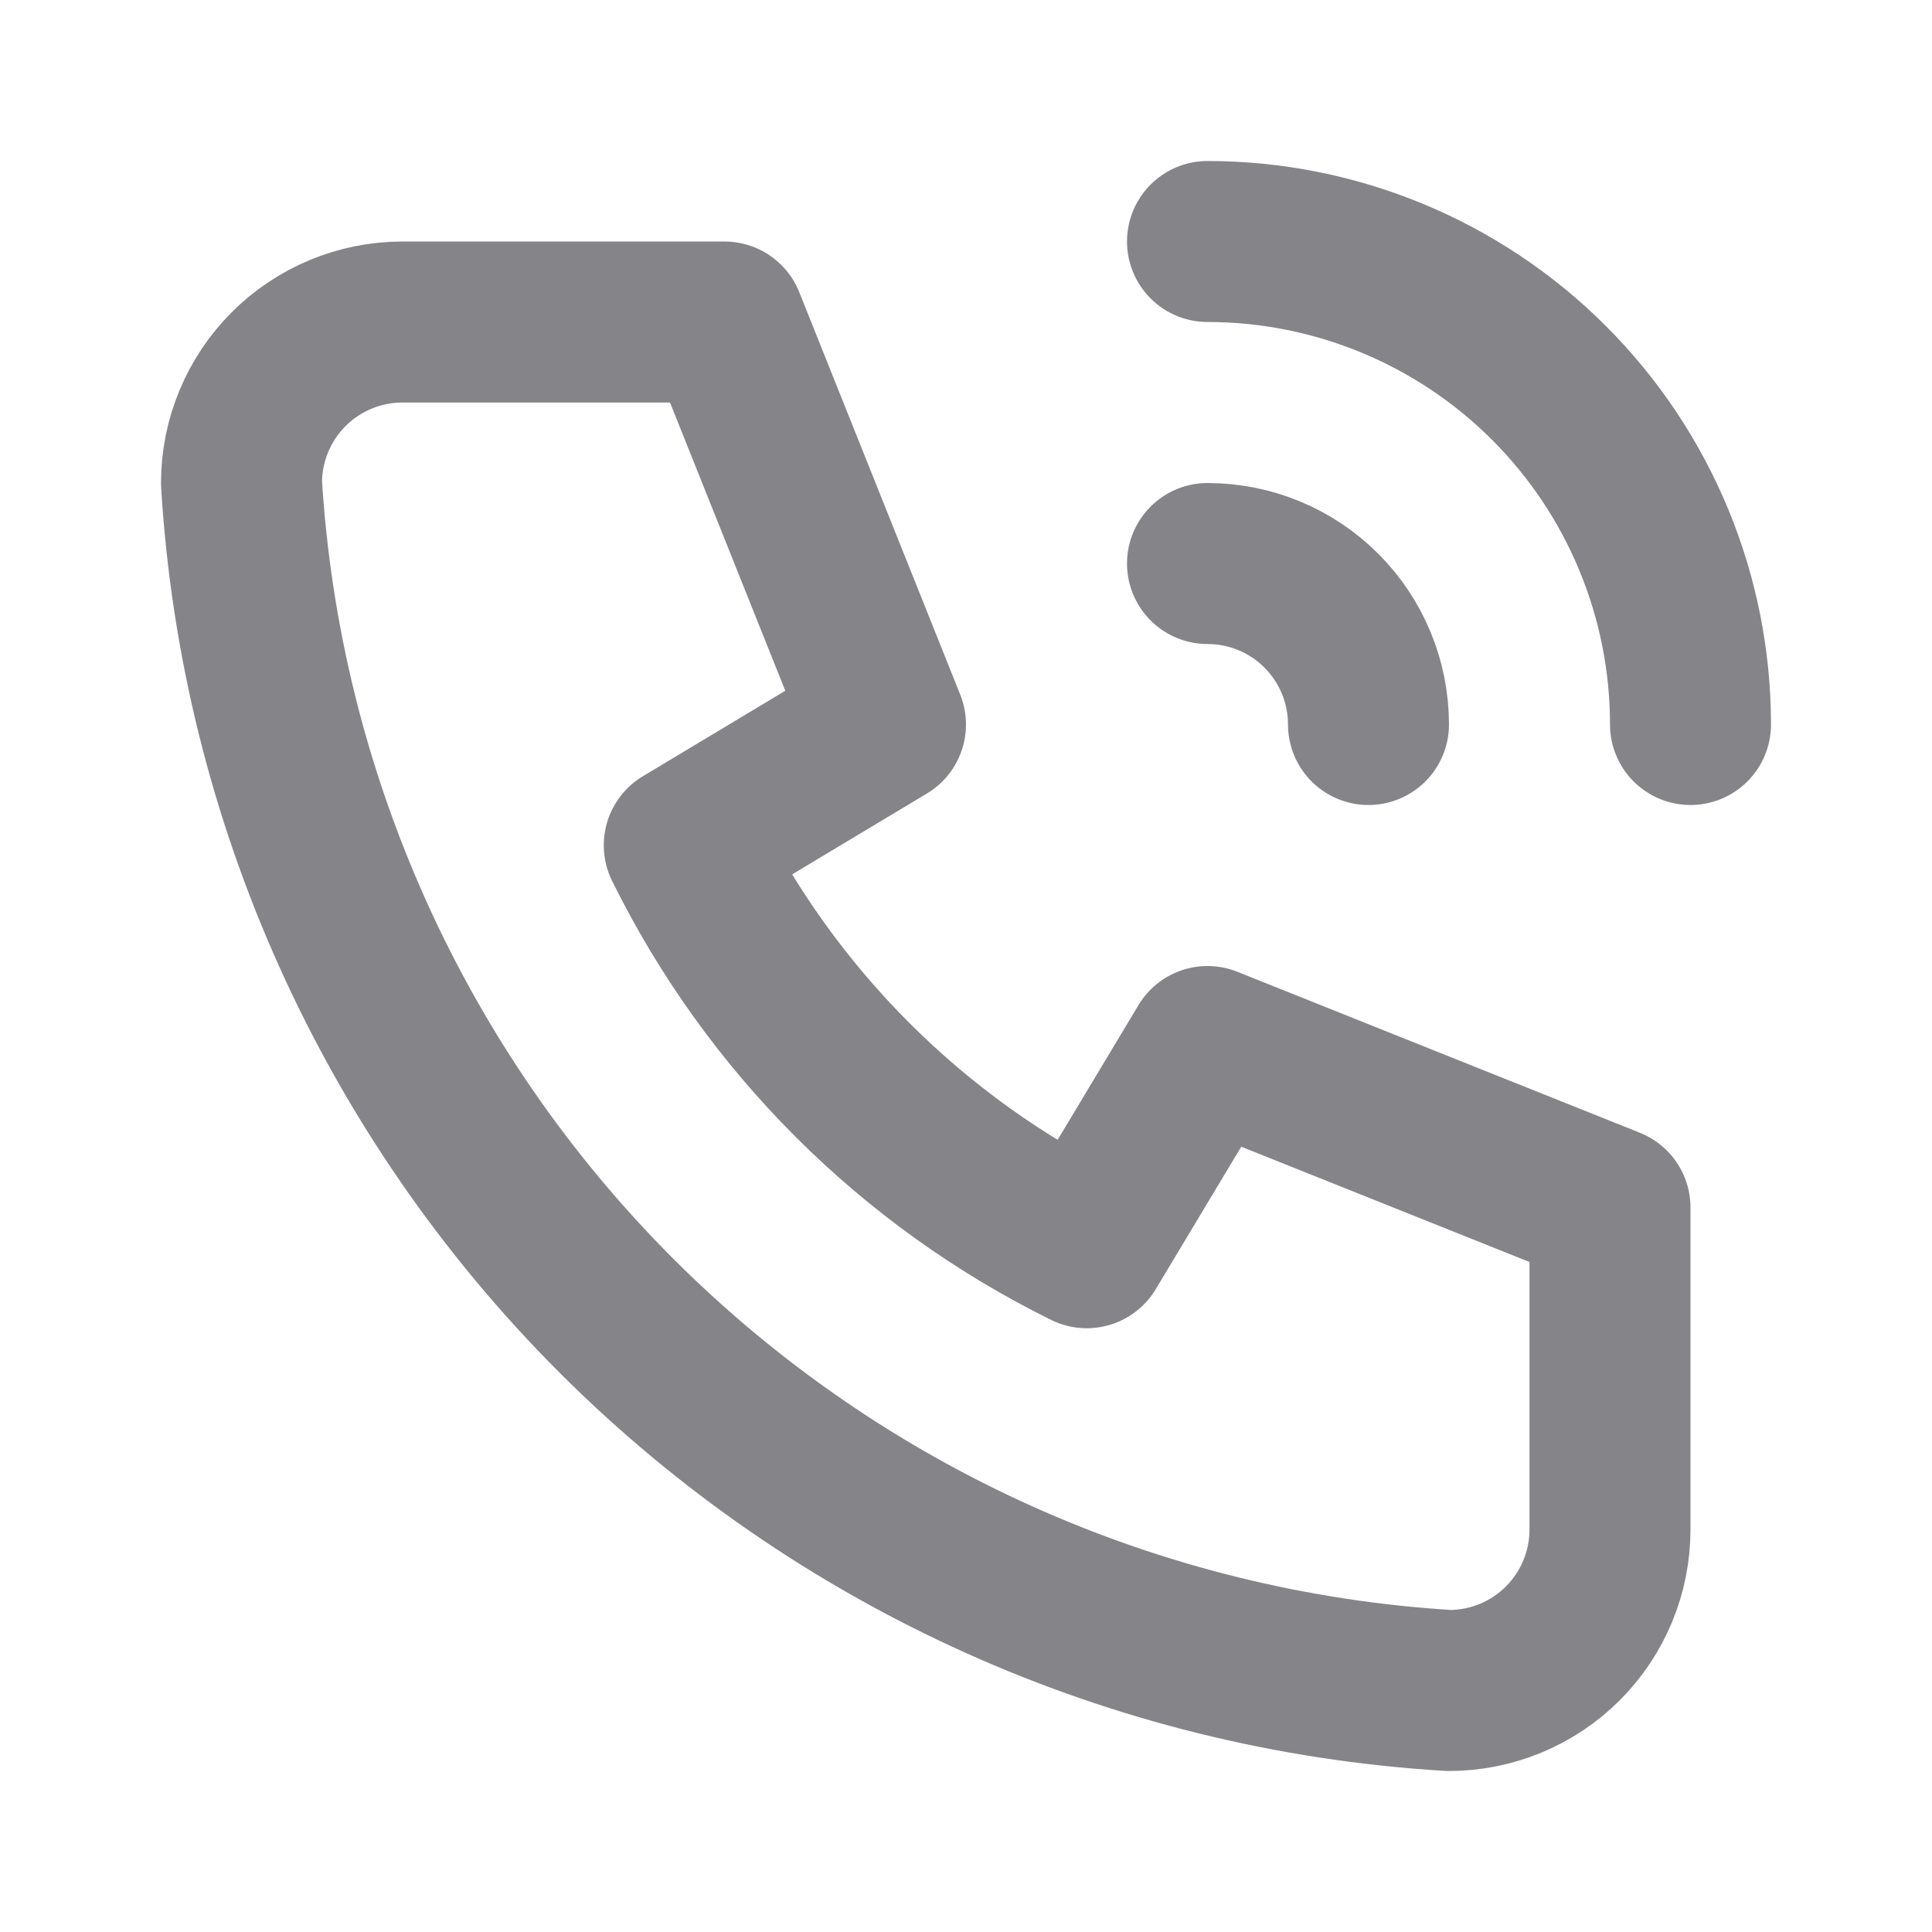 <svg width="40" height="40" viewBox="0 0 40 40" fill="none" xmlns="http://www.w3.org/2000/svg">
<g opacity="0.6">
<path d="M25 11.667C25.884 11.667 26.732 12.018 27.357 12.643C27.982 13.268 28.333 14.116 28.333 15M25 5C27.652 5 30.196 6.054 32.071 7.929C33.946 9.804 35 12.348 35 15M8.333 6.667H15L18.333 15L14.167 17.5C15.952 21.119 18.881 24.048 22.5 25.833L25 21.667L33.333 25V31.667C33.333 32.551 32.982 33.399 32.357 34.024C31.732 34.649 30.884 35 30 35C23.499 34.605 17.367 31.844 12.761 27.239C8.156 22.633 5.395 16.501 5 10C5 9.116 5.351 8.268 5.976 7.643C6.601 7.018 7.449 6.667 8.333 6.667Z" stroke="#34333B" stroke-width="3.333" stroke-linecap="round" stroke-linejoin="round"/>
</g>
</svg>
